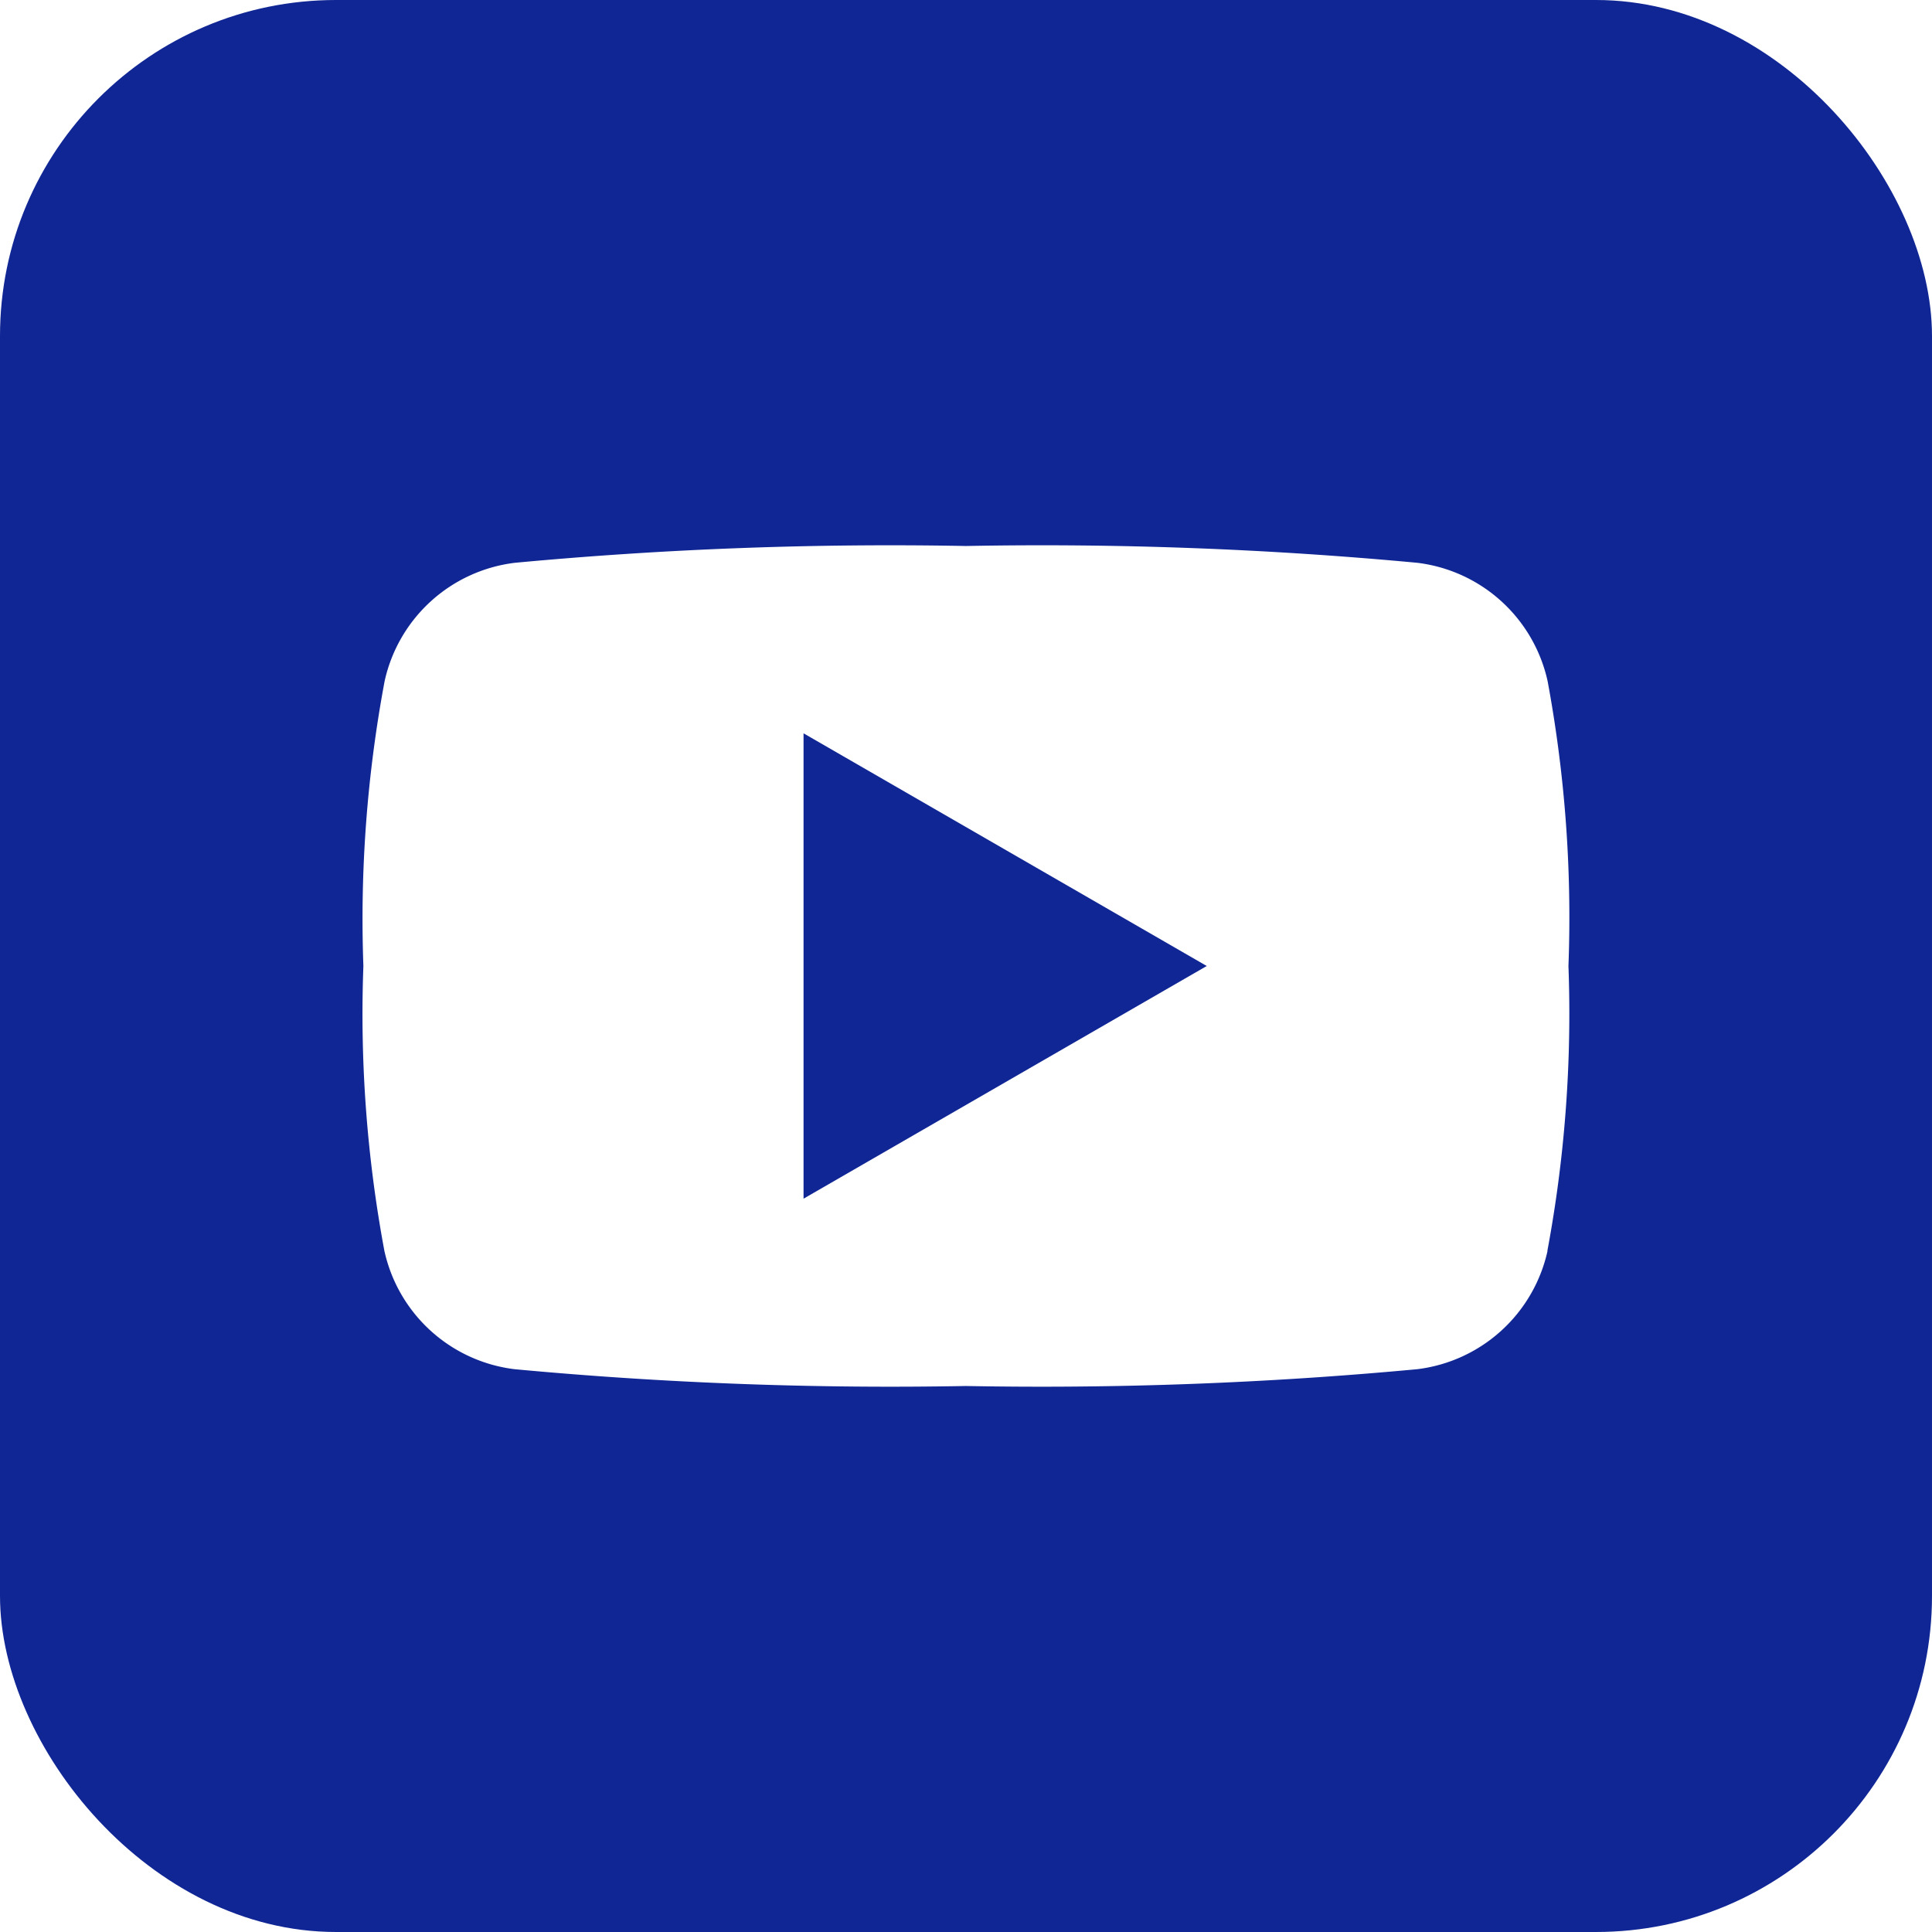 <svg id="ico_yt" xmlns="http://www.w3.org/2000/svg" xmlns:xlink="http://www.w3.org/1999/xlink" width="23" height="23" viewBox="0 0 23 23">
  <defs>
    <clipPath id="clip-path">
      <rect id="長方形_1665" data-name="長方形 1665" width="23" height="23" rx="4" fill="#102694"/>
    </clipPath>
  </defs>
  <g id="グループ_2060" data-name="グループ 2060" clip-path="url(#clip-path)">
    <path id="パス_4947" data-name="パス 4947" d="M0,23H23V0H0Zm18.423-8.108A1.814,1.814,0,0,1,16.872,16.3a48.142,48.142,0,0,1-5.373.2,48.137,48.137,0,0,1-5.373-.2,1.812,1.812,0,0,1-1.55-1.409,15.368,15.368,0,0,1-.25-3.391,15.377,15.377,0,0,1,.253-3.392A1.812,1.812,0,0,1,6.129,6.7,48.007,48.007,0,0,1,11.5,6.5a48,48,0,0,1,5.373.2,1.812,1.812,0,0,1,1.551,1.409,15.405,15.405,0,0,1,.248,3.392,15.371,15.371,0,0,1-.251,3.391" fill="#102694" fill-rule="evenodd"/>
    <path id="パス_4948" data-name="パス 4948" d="M212.944,199.879l4.8-2.77-4.8-2.77Z" transform="translate(-203.378 -185.609)" fill="#102694" fill-rule="evenodd"/>
  </g>
</svg>
